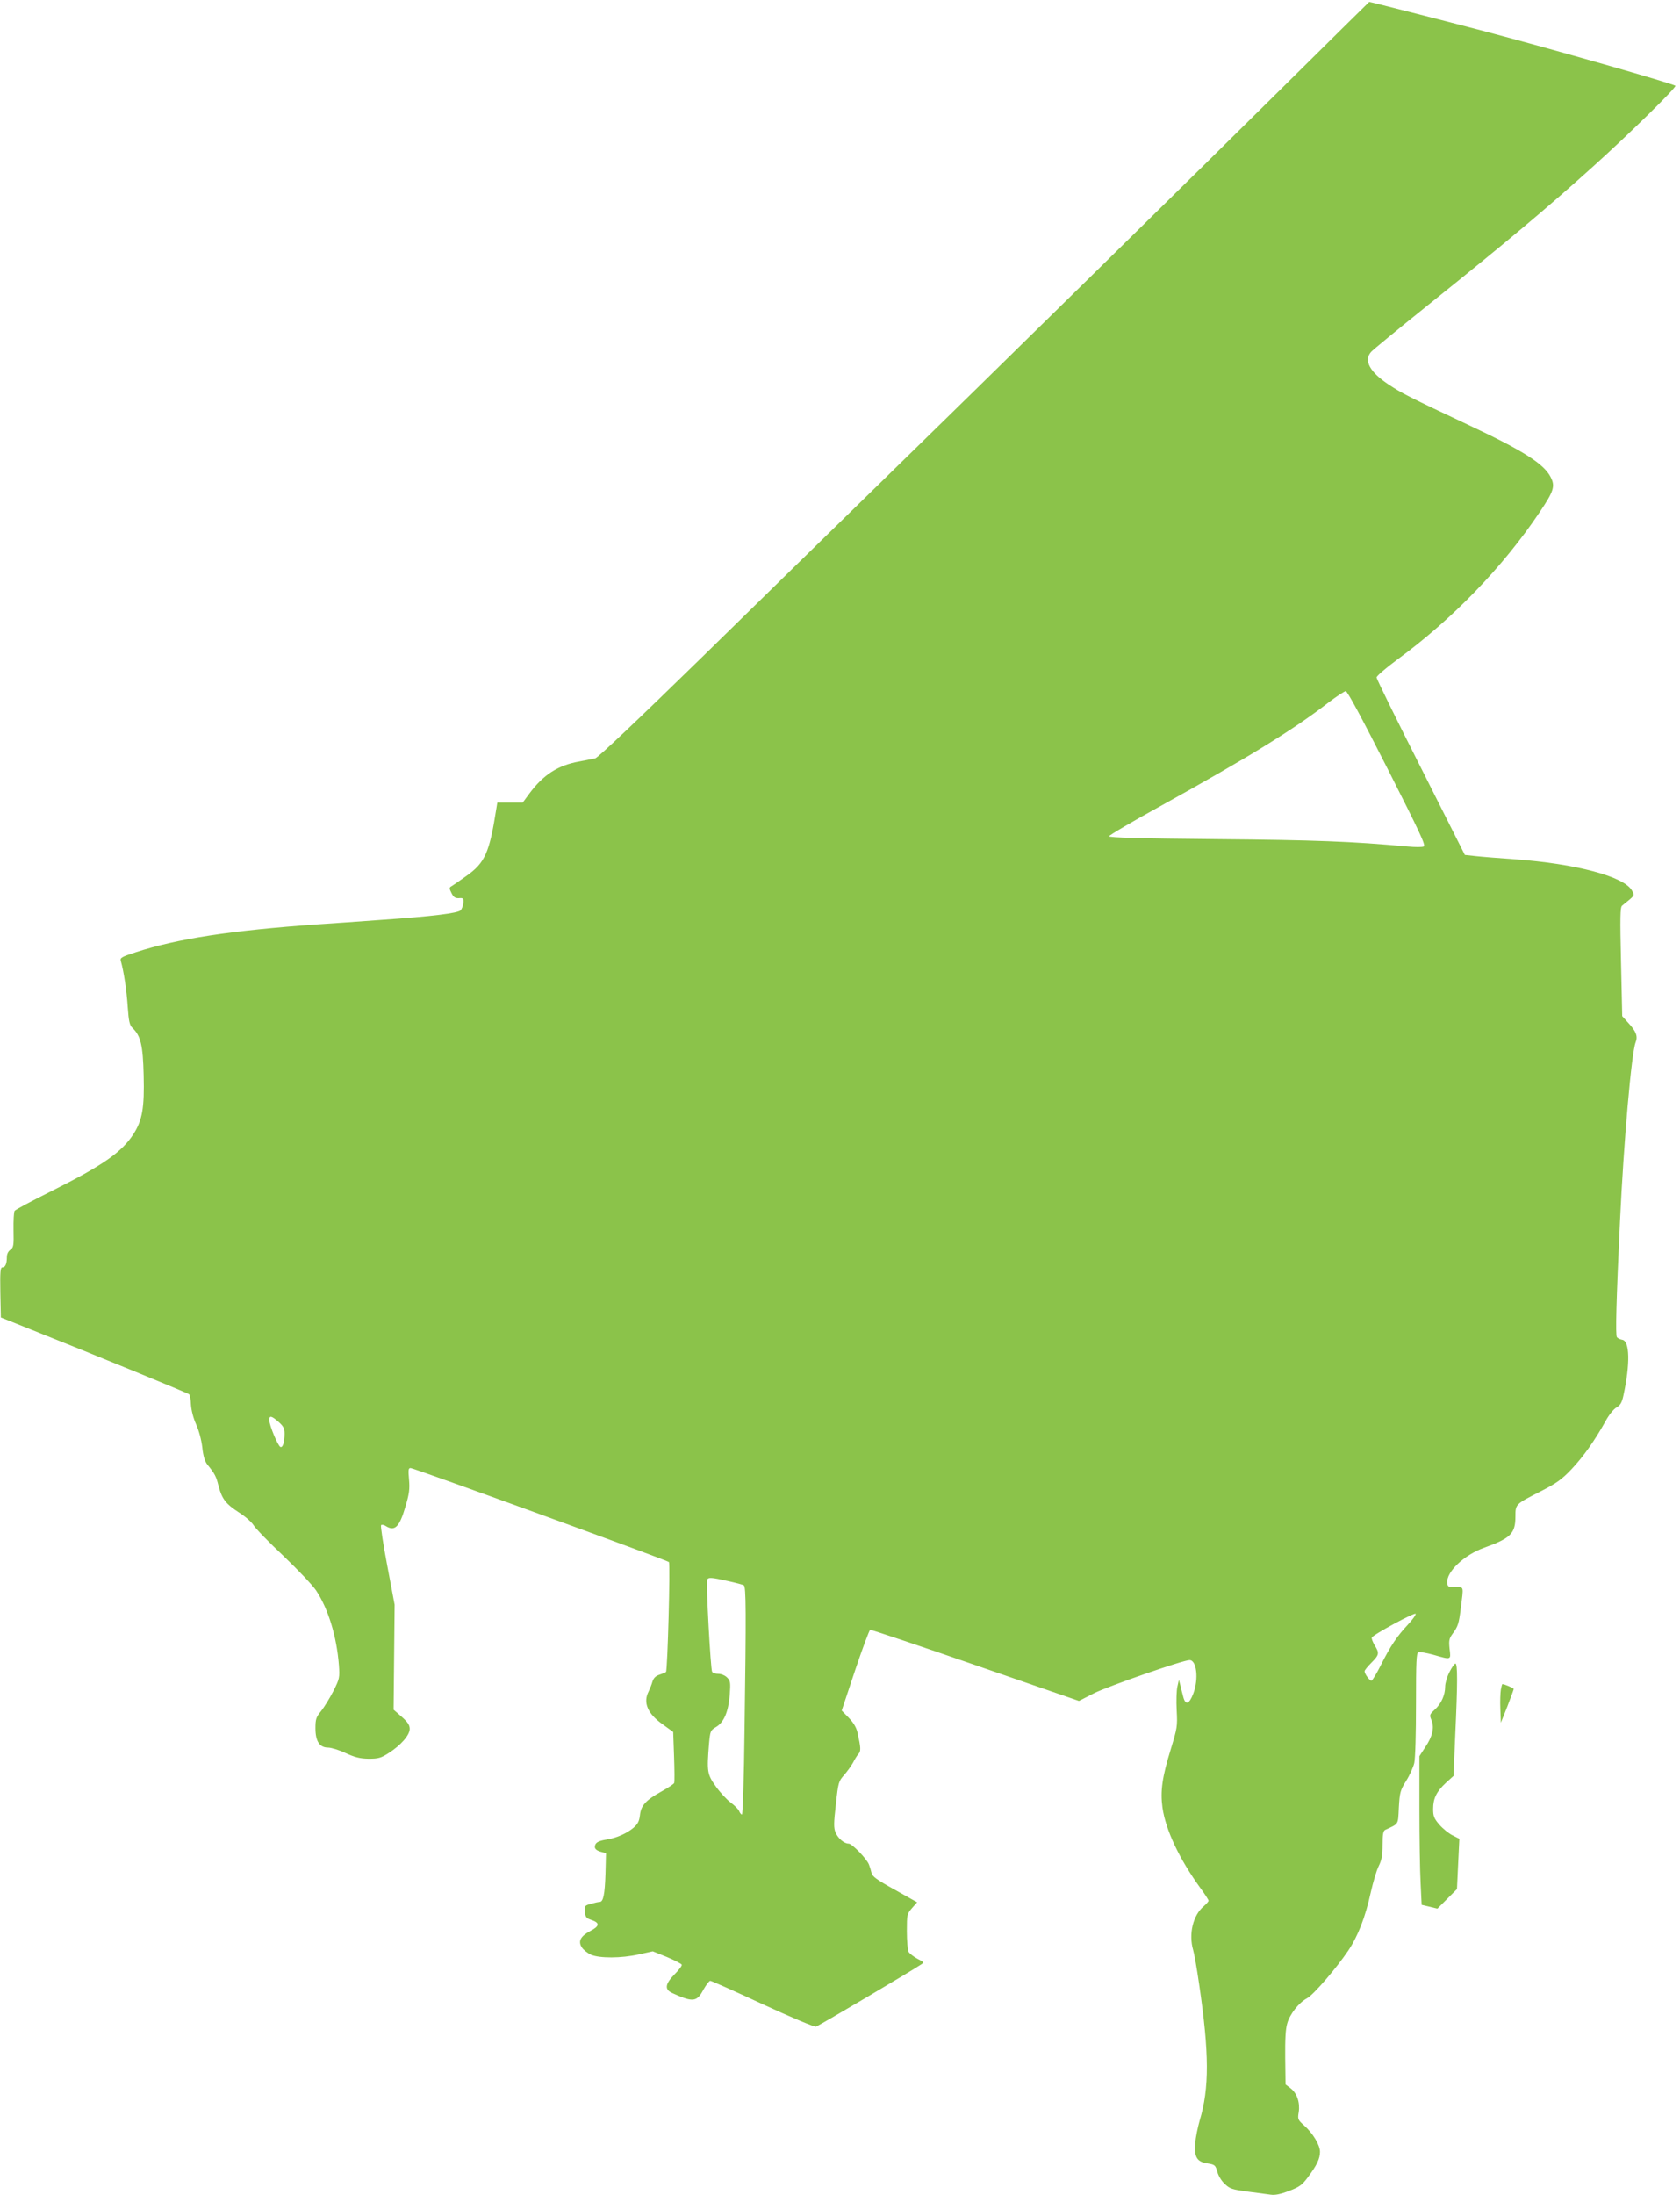 <?xml version="1.0" standalone="no"?>
<!DOCTYPE svg PUBLIC "-//W3C//DTD SVG 20010904//EN"
 "http://www.w3.org/TR/2001/REC-SVG-20010904/DTD/svg10.dtd">
<svg version="1.0" xmlns="http://www.w3.org/2000/svg"
 width="980pt" height="1280pt" viewBox="0 0 980 1280"
 preserveAspectRatio="xMidYMid meet">
<g transform="translate(0,1280) scale(0.1,-0.1)"
fill="#8bc34a" stroke="none">
<path d="M7515 12323 c-535 -530 -1752 -1726 -2390 -2348 -237 -231 -699 -683
-1028 -1005 -385 -376 -608 -587 -625 -592 -15 -3 -56 -11 -92 -18 -125 -22
-210 -77 -292 -187 l-39 -53 -74 0 -74 0 -6 -37 c-40 -256 -66 -314 -175 -391
-41 -29 -81 -57 -89 -61 -11 -7 -10 -13 3 -39 12 -24 22 -30 43 -29 25 2 28
-1 26 -27 -1 -16 -9 -36 -16 -44 -18 -17 -163 -35 -467 -56 -124 -9 -290 -21
-370 -26 -507 -36 -813 -83 -1057 -162 -86 -28 -94 -33 -88 -52 17 -59 34
-172 40 -266 6 -86 11 -108 28 -124 48 -46 61 -101 65 -276 5 -190 -8 -262
-59 -342 -68 -106 -180 -184 -476 -332 -116 -58 -215 -110 -218 -117 -4 -6 -7
-56 -6 -111 2 -91 0 -102 -18 -115 -13 -9 -21 -25 -21 -43 0 -39 -9 -60 -26
-60 -12 0 -14 -25 -12 -146 l3 -146 175 -70 c382 -152 915 -370 923 -378 5 -4
10 -32 11 -61 2 -32 14 -79 30 -114 16 -35 31 -91 36 -134 5 -50 15 -82 29
-100 44 -54 52 -69 66 -126 20 -76 43 -105 119 -154 35 -22 73 -55 85 -74 11
-19 90 -100 175 -180 85 -81 170 -171 190 -201 71 -107 120 -268 133 -435 5
-74 4 -79 -32 -151 -21 -41 -53 -93 -71 -116 -30 -36 -34 -48 -34 -101 0 -76
24 -113 74 -113 18 0 64 -14 102 -32 55 -25 83 -32 134 -33 57 0 72 4 117 33
72 46 123 105 123 141 0 22 -11 39 -47 71 l-47 41 3 306 3 306 -43 228 c-24
126 -40 232 -36 236 5 4 17 2 27 -5 53 -33 80 -7 115 113 22 74 26 102 21 158
-5 56 -4 67 9 67 19 0 1496 -537 1507 -548 9 -9 -8 -631 -17 -641 -3 -3 -20
-10 -38 -16 -22 -7 -34 -19 -41 -40 -4 -16 -15 -42 -22 -57 -34 -65 -7 -130
81 -192 l62 -45 5 -143 c3 -79 3 -148 1 -154 -2 -6 -35 -28 -73 -49 -92 -51
-121 -82 -127 -139 -4 -36 -13 -52 -37 -73 -40 -34 -100 -60 -156 -69 -52 -8
-70 -19 -70 -44 0 -11 12 -21 33 -27 l32 -9 -3 -119 c-4 -123 -13 -165 -34
-165 -7 0 -30 -5 -51 -11 -36 -10 -38 -12 -35 -46 3 -32 8 -38 38 -48 50 -17
48 -36 -6 -64 -58 -31 -73 -60 -50 -96 10 -15 34 -34 54 -43 50 -21 176 -21
278 2 l82 18 82 -33 c45 -19 84 -39 87 -45 2 -6 -17 -31 -42 -56 -56 -57 -60
-89 -12 -110 119 -54 142 -52 180 20 16 28 34 52 40 52 7 0 144 -61 305 -136
165 -76 302 -134 312 -131 15 4 555 323 614 363 17 11 15 14 -23 33 -22 12
-45 30 -51 40 -5 11 -10 65 -10 120 0 97 1 101 30 135 l30 34 -130 73 c-105
58 -132 78 -136 98 -3 14 -10 36 -15 49 -13 34 -99 122 -118 122 -27 0 -62 30
-77 65 -11 27 -11 53 2 165 14 129 16 134 49 171 18 21 41 53 51 71 9 18 23
41 31 50 16 17 15 36 -5 126 -7 30 -23 57 -51 86 l-41 42 78 234 c43 128 83
235 88 237 5 1 281 -91 613 -206 l605 -209 90 46 c86 42 517 192 555 192 42 0
54 -110 22 -195 -24 -63 -46 -70 -59 -18 -6 21 -13 52 -17 68 l-8 30 -9 -40
c-5 -22 -7 -84 -4 -138 5 -93 3 -103 -34 -225 -51 -165 -62 -245 -49 -342 19
-131 98 -299 222 -470 26 -35 47 -68 47 -73 0 -4 -13 -19 -29 -33 -62 -52 -88
-161 -61 -254 6 -19 22 -109 35 -200 59 -403 60 -605 3 -795 -11 -38 -23 -98
-26 -132 -6 -82 10 -109 73 -118 42 -7 45 -10 56 -48 6 -24 25 -55 44 -72 29
-28 43 -32 131 -44 54 -7 116 -15 136 -18 26 -4 59 3 108 22 61 23 76 35 109
79 53 71 71 109 71 149 0 39 -41 108 -94 155 -35 31 -37 36 -30 77 8 56 -10
109 -47 138 l-30 23 -2 154 c-1 107 2 170 12 202 15 54 68 121 115 146 37 19
171 175 240 277 58 86 101 198 132 340 14 61 34 130 47 155 17 35 22 63 22
124 0 60 4 80 15 86 81 38 75 27 80 130 5 88 8 100 42 155 21 33 42 80 48 105
6 26 10 170 10 343 0 250 2 298 14 303 8 3 48 -4 88 -15 105 -30 102 -31 94
34 -5 49 -3 60 17 88 32 43 37 59 48 147 17 136 20 125 -31 125 -41 0 -45 2
-48 25 -6 64 98 163 215 205 156 56 183 83 183 183 0 72 0 71 147 146 93 48
122 68 180 129 70 74 136 168 198 279 19 36 47 71 64 81 23 13 32 28 41 70 40
184 37 319 -7 325 -12 2 -26 9 -31 15 -9 12 -4 208 18 677 22 465 67 981 91
1042 14 35 4 63 -41 112 l-37 41 -7 317 c-6 255 -5 318 6 327 79 64 74 57 58
88 -45 82 -326 157 -686 183 -87 6 -188 14 -224 18 l-65 7 -257 510 c-142 280
-258 516 -258 525 0 8 53 54 118 102 325 238 618 541 833 861 84 125 92 152
64 206 -39 76 -158 152 -466 297 -370 174 -402 191 -482 244 -107 72 -143 138
-99 188 9 11 159 134 332 273 465 373 698 569 965 810 210 189 487 461 478
469 -16 13 -726 216 -1118 319 -260 68 -665 171 -668 170 -1 0 -213 -210 -472
-466z m578 -4003 c190 -375 226 -451 212 -456 -9 -4 -51 -4 -93 0 -328 30
-538 38 -1114 43 -453 4 -628 9 -628 17 0 6 134 85 298 175 518 287 778 447
982 605 47 36 92 65 100 66 10 0 94 -157 243 -450z m-6468 -3811 c28 -25 35
-38 35 -68 0 -49 -10 -83 -24 -78 -14 4 -64 124 -65 155 -1 30 12 28 54 -9z
m2621 -928 c45 -10 87 -21 93 -25 13 -8 14 -150 4 -848 -3 -269 -10 -488 -15
-488 -5 0 -12 9 -16 19 -4 11 -26 33 -49 50 -22 16 -62 59 -87 94 -51 71 -53
87 -40 250 7 74 8 77 41 97 46 27 72 89 80 188 5 72 4 81 -16 101 -12 12 -34
21 -50 21 -17 0 -33 5 -37 12 -9 13 -36 517 -29 536 6 16 24 15 121 -7z m3967
-254 c-65 -69 -102 -125 -158 -236 -25 -50 -50 -91 -55 -91 -11 0 -40 40 -40
55 0 6 18 28 40 50 46 46 47 56 19 101 -11 19 -19 39 -17 45 6 17 253 150 256
139 2 -6 -18 -34 -45 -63z"/>
<path d="M8455 3050 c-14 -27 -25 -65 -25 -85 0 -49 -23 -100 -61 -134 -30
-28 -31 -31 -19 -60 18 -44 7 -95 -35 -157 l-35 -54 0 -307 c0 -170 3 -365 7
-434 l6 -126 46 -11 46 -11 57 57 57 57 7 147 7 146 -41 21 c-22 11 -56 39
-76 62 -31 36 -36 50 -36 91 0 62 20 102 75 153 l44 40 10 240 c14 300 14 415
1 415 -5 0 -21 -22 -35 -50z"/>
<path d="M8755 2948 c-3 -18 -5 -69 -3 -113 l3 -80 38 95 c20 53 37 98 37 102
0 5 -54 28 -66 28 -2 0 -6 -15 -9 -32z"/>
</g>
</svg>
